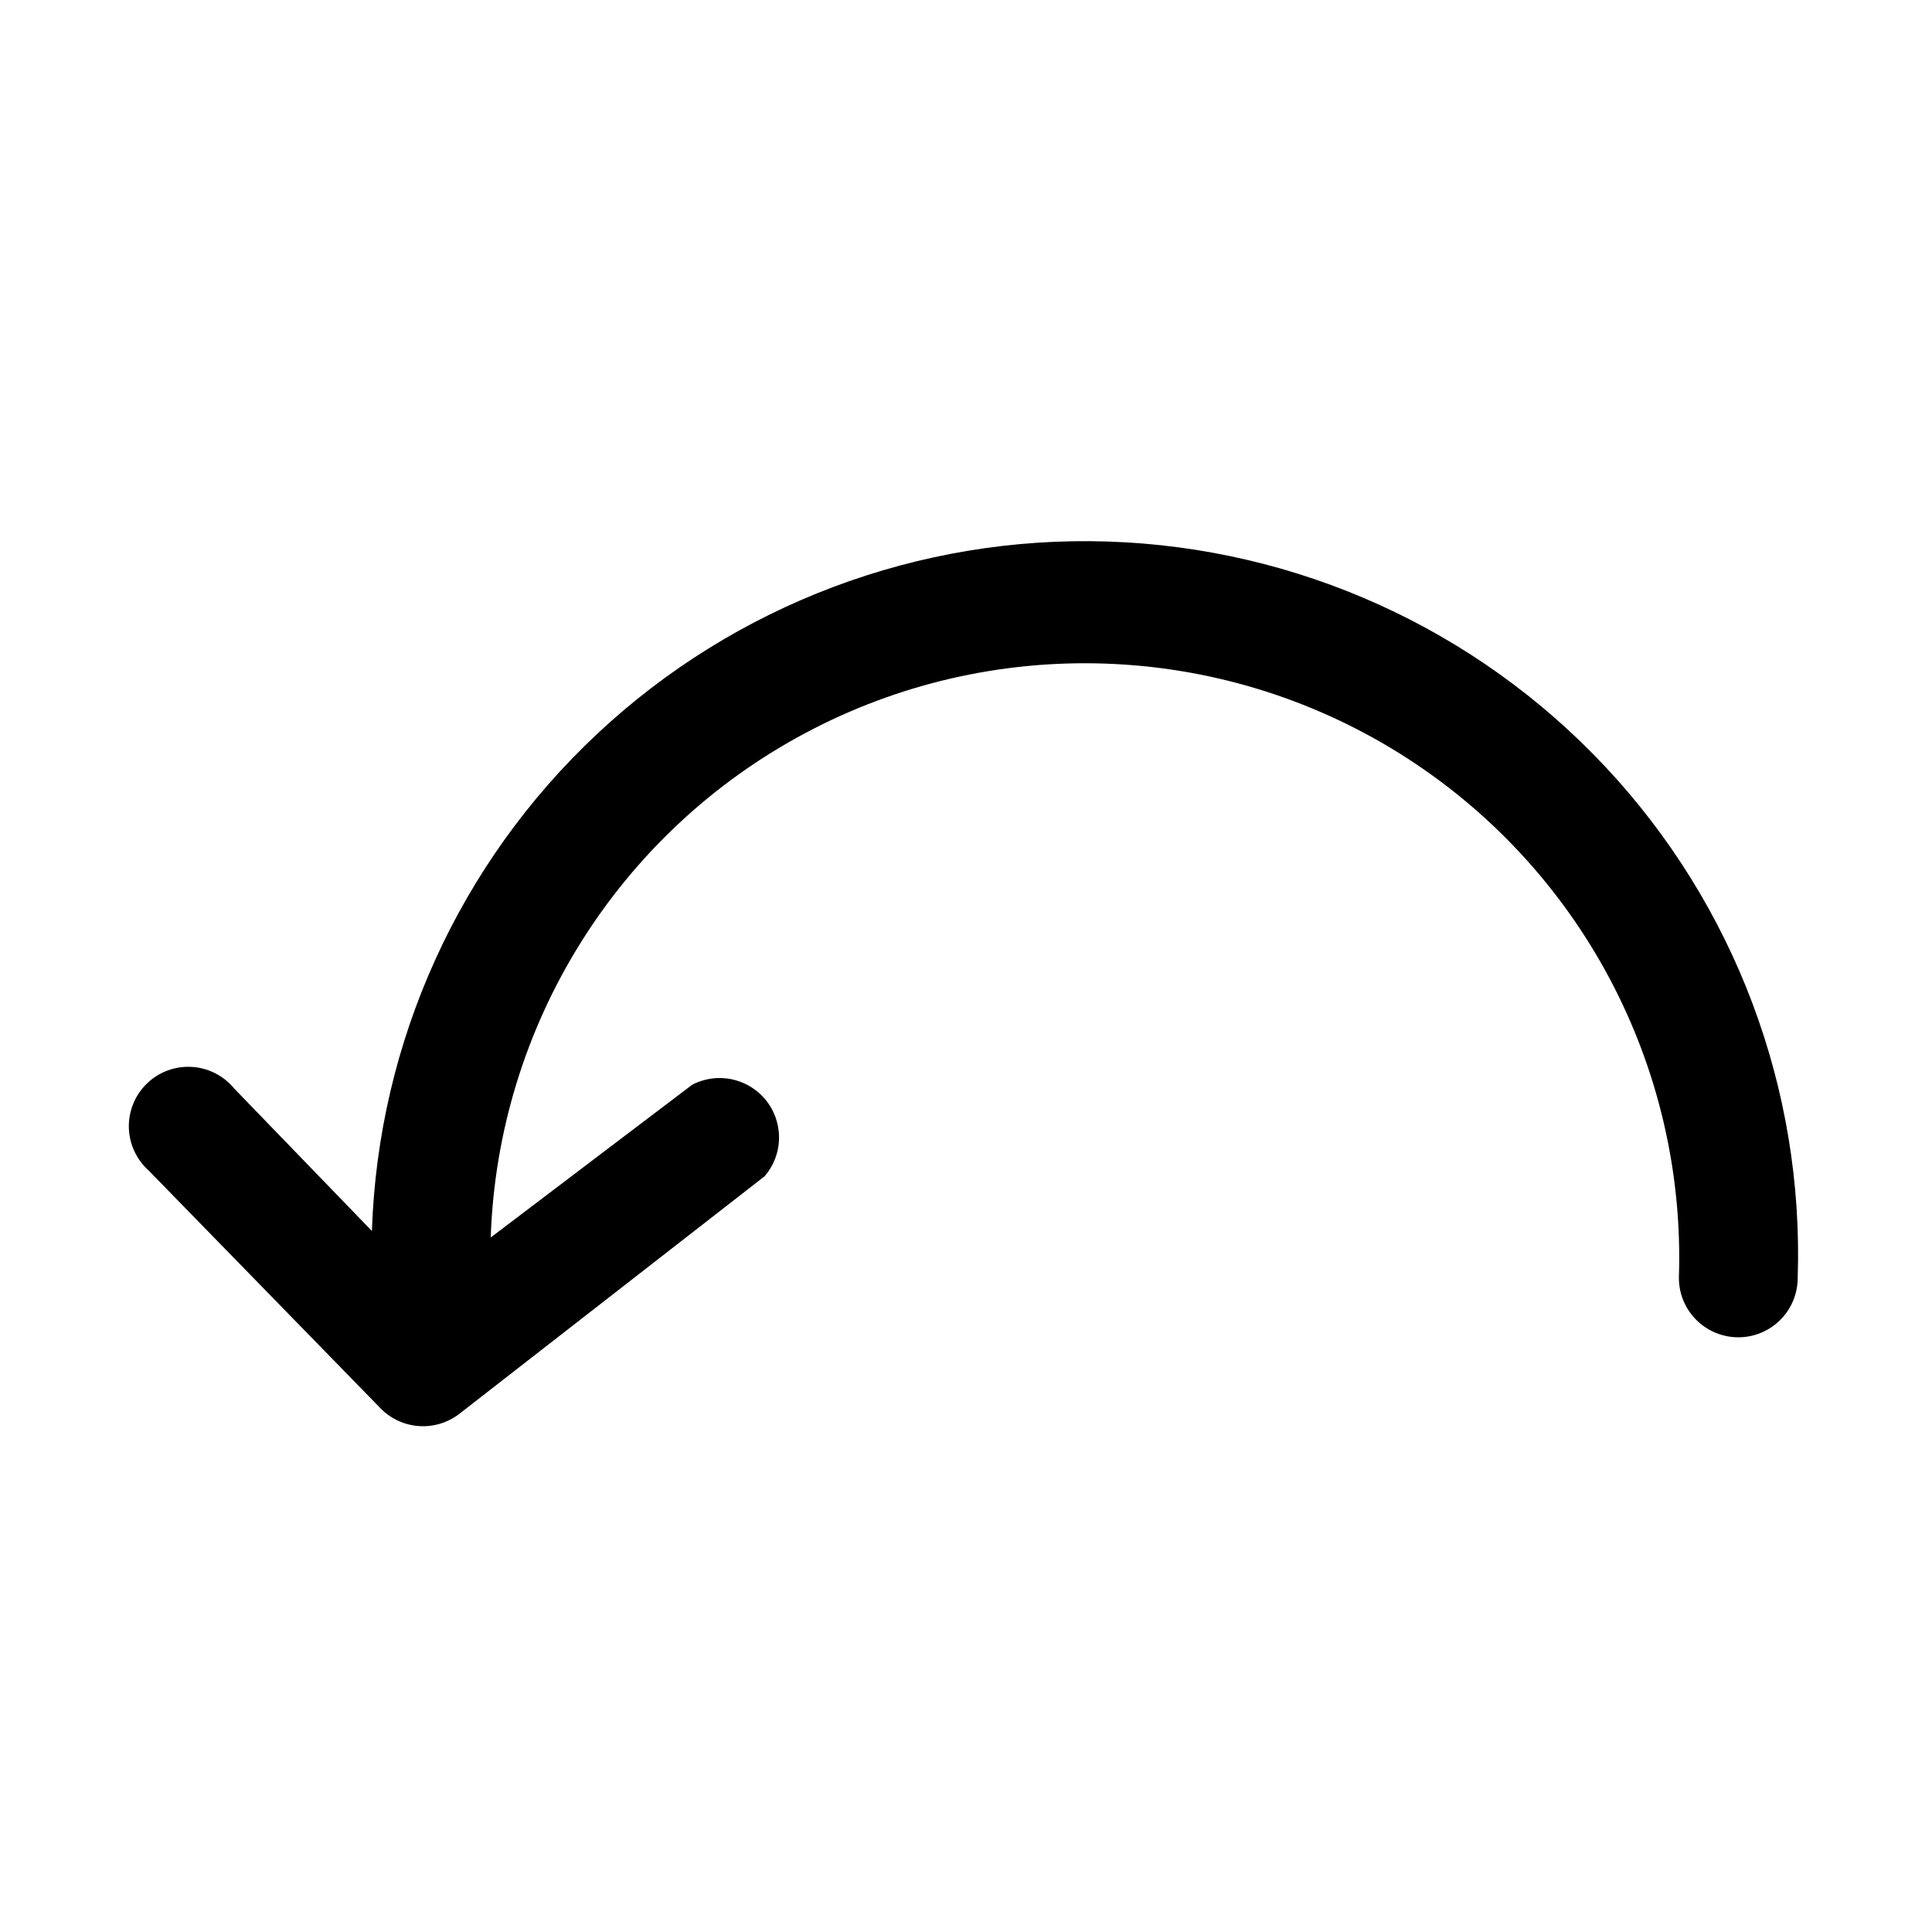 <?xml version="1.0" encoding="UTF-8"?>
<!-- Uploaded to: ICON Repo, www.iconrepo.com, Generator: ICON Repo Mixer Tools -->
<svg fill="#000000" width="800px" height="800px" version="1.1" viewBox="144 144 512 512" xmlns="http://www.w3.org/2000/svg">
 <path d="m244.76 517.13c2.688 2.793 6.305 4.5 10.168 4.789 3.863 0.289 7.699-0.852 10.773-3.215l80.926-62.977-0.004 0.004c3.223-3.727 4.512-8.746 3.488-13.562-1.02-4.82-4.238-8.879-8.695-10.977-4.453-2.098-9.637-1.992-14 0.293l-53.371 40.461c1.91-56.25 33.688-107.2 83.355-133.67 49.668-26.469 109.68-24.426 157.44 5.352 47.754 29.781 75.996 82.777 74.082 139.03 0 5.625 3.004 10.82 7.875 13.633 4.871 2.812 10.871 2.812 15.742 0 4.871-2.812 7.871-8.008 7.871-13.633 1.652-50.109-16.672-98.82-50.938-135.41-34.266-36.598-81.664-58.086-131.77-59.734-50.109-1.648-98.82 16.672-135.41 50.938-36.598 34.266-58.086 81.664-59.734 131.77l-36.527-37.785v-0.004c-2.785-3.375-6.852-5.441-11.223-5.695s-8.652 1.32-11.812 4.352c-3.164 3.027-4.918 7.238-4.852 11.613 0.07 4.379 1.961 8.531 5.215 11.457z"/>
</svg>